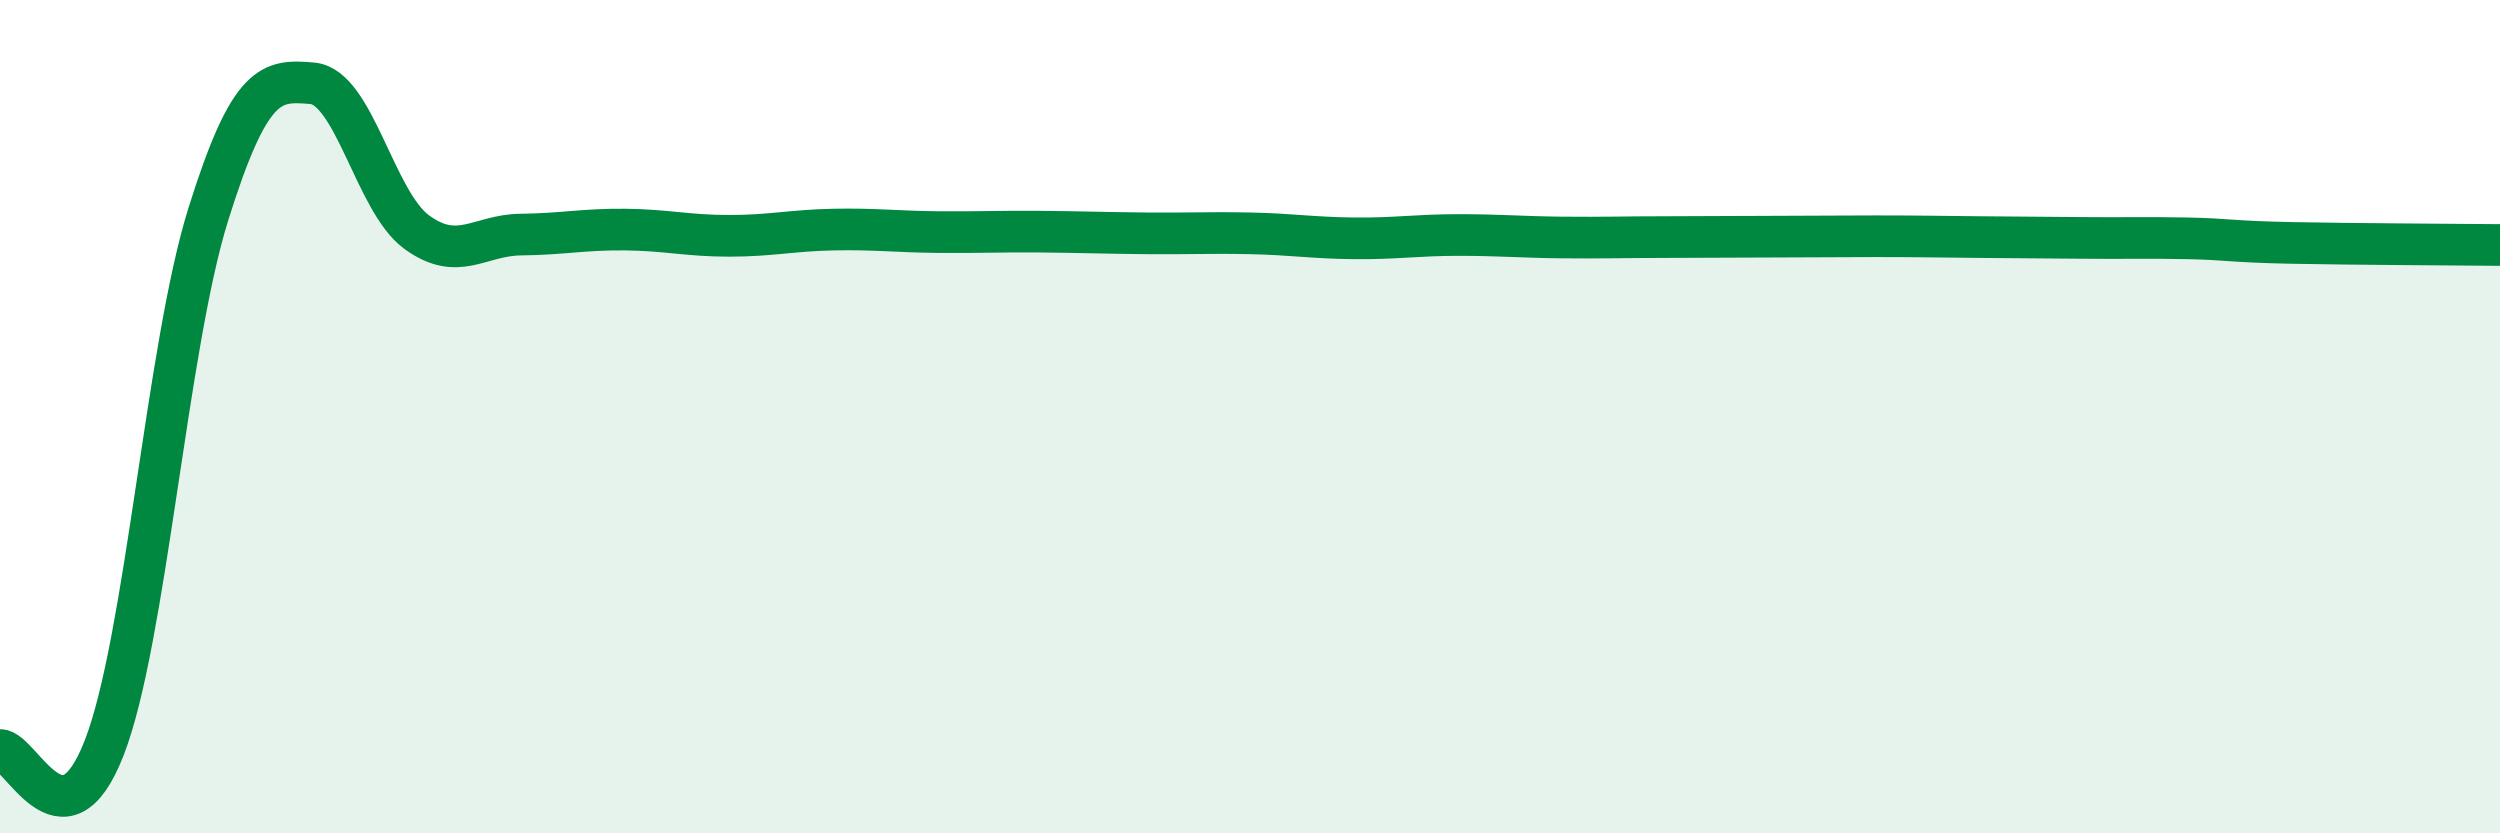 
    <svg width="60" height="20" viewBox="0 0 60 20" xmlns="http://www.w3.org/2000/svg">
      <path
        d="M 0,18 C 0.5,17.99 1.5,20.52 2.5,17.95 C 3.5,15.38 4,8.33 5,5.14 C 6,1.95 6.5,1.91 7.5,2 C 8.5,2.09 9,4.84 10,5.57 C 11,6.3 11.5,5.64 12.5,5.63 C 13.5,5.62 14,5.5 15,5.51 C 16,5.52 16.5,5.66 17.5,5.66 C 18.5,5.66 19,5.53 20,5.51 C 21,5.49 21.5,5.56 22.5,5.57 C 23.5,5.58 24,5.55 25,5.56 C 26,5.57 26.5,5.59 27.5,5.6 C 28.5,5.61 29,5.58 30,5.6 C 31,5.62 31.5,5.71 32.5,5.72 C 33.5,5.73 34,5.64 35,5.64 C 36,5.64 36.5,5.69 37.5,5.7 C 38.5,5.71 39,5.69 40,5.69 C 41,5.69 41.5,5.68 42.5,5.68 C 43.5,5.68 44,5.67 45,5.67 C 46,5.67 46.5,5.68 47.5,5.69 C 48.5,5.7 49,5.7 50,5.71 C 51,5.72 51.5,5.7 52.5,5.72 C 53.5,5.74 53.5,5.8 55,5.83 C 56.5,5.86 59,5.87 60,5.88L60 20L0 20Z"
        fill="#008740"
        opacity="0.1"
        stroke-linecap="round"
        stroke-linejoin="round"
      />
      <path
        d="M 0,18 C 0.5,17.99 1.5,20.52 2.5,17.95 C 3.5,15.38 4,8.33 5,5.14 C 6,1.95 6.5,1.91 7.5,2 C 8.5,2.09 9,4.84 10,5.57 C 11,6.3 11.5,5.64 12.5,5.63 C 13.5,5.62 14,5.5 15,5.51 C 16,5.52 16.5,5.66 17.5,5.66 C 18.5,5.66 19,5.53 20,5.51 C 21,5.49 21.5,5.56 22.5,5.57 C 23.5,5.58 24,5.55 25,5.56 C 26,5.57 26.5,5.59 27.5,5.6 C 28.5,5.61 29,5.58 30,5.6 C 31,5.62 31.5,5.71 32.5,5.72 C 33.5,5.73 34,5.64 35,5.64 C 36,5.64 36.5,5.69 37.5,5.7 C 38.5,5.71 39,5.69 40,5.69 C 41,5.69 41.5,5.68 42.5,5.68 C 43.5,5.68 44,5.67 45,5.67 C 46,5.67 46.5,5.68 47.5,5.69 C 48.5,5.7 49,5.7 50,5.71 C 51,5.72 51.5,5.7 52.5,5.72 C 53.5,5.74 53.5,5.8 55,5.83 C 56.5,5.86 59,5.87 60,5.88"
        stroke="#008740"
        stroke-width="1"
        fill="none"
        stroke-linecap="round"
        stroke-linejoin="round"
      />
    </svg>
  